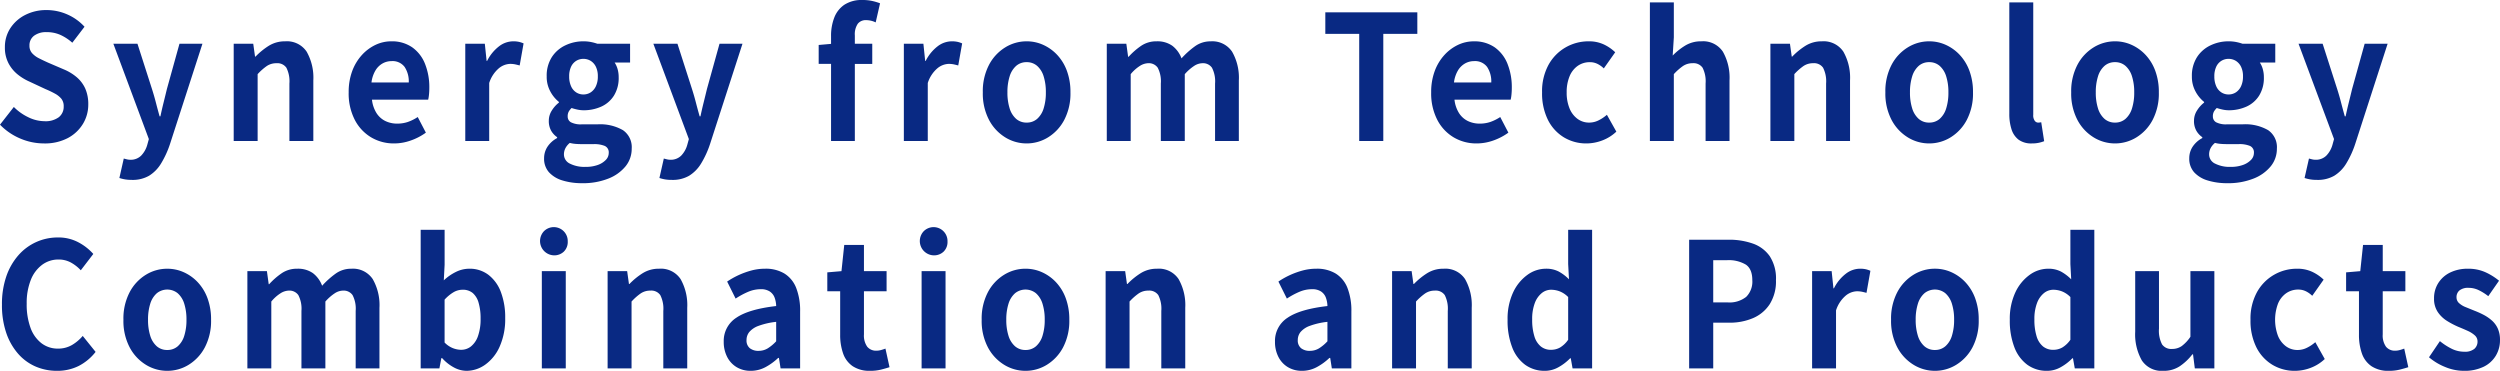 <svg xmlns="http://www.w3.org/2000/svg" width="644.742" height="95.634" viewBox="0 0 644.742 95.634"><path fill="#092983" d="M11.336 36.99a15.6 15.6 0 0 1-6.09-1.254A15.8 15.8 0 0 1 0 32.154l3.57-4.568a13.2 13.2 0 0 0 3.759 2.665 9.6 9.6 0 0 0 4.137 1.007 5.73 5.73 0 0 0 3.7-1.03 3.4 3.4 0 0 0 1.26-2.777 3.04 3.04 0 0 0-.609-1.993 5.7 5.7 0 0 0-1.659-1.321 25 25 0 0 0-2.436-1.164l-4.12-1.925a13.5 13.5 0 0 1-3-1.814 9.2 9.2 0 0 1-2.394-2.888 8.6 8.6 0 0 1-.945-4.165 8.8 8.8 0 0 1 1.383-4.877 9.9 9.9 0 0 1 3.822-3.43 11.8 11.8 0 0 1 5.544-1.276 13.2 13.2 0 0 1 5.334 1.12 13.1 13.1 0 0 1 4.452 3.18l-3.15 4.12a12.2 12.2 0 0 0-3.066-2.014 8.6 8.6 0 0 0-3.57-.717 5.15 5.15 0 0 0-3.213.918 3.06 3.06 0 0 0-1.2 2.575 2.8 2.8 0 0 0 .672 1.926 5.9 5.9 0 0 0 1.765 1.319q1.092.56 2.394 1.142l4.074 1.747a12.6 12.6 0 0 1 3.3 2.015 8.4 8.4 0 0 1 2.184 2.911 9.9 9.9 0 0 1 .777 4.12 9.5 9.5 0 0 1-1.365 4.971 10.03 10.03 0 0 1-3.907 3.673 12.7 12.7 0 0 1-6.157 1.386m22.68 9.4a10.5 10.5 0 0 1-1.806-.134 10 10 0 0 1-1.424-.352l1.134-5.016q.336.09.777.2a3.5 3.5 0 0 0 .861.112 3.8 3.8 0 0 0 2.856-1.075 6.56 6.56 0 0 0 1.554-2.732l.42-1.523-9.152-24.585h6.216l3.734 11.644q.546 1.7 1.008 3.493t.966 3.582h.21q.378-1.791.819-3.56t.861-3.515l3.234-11.643h5.922l-8.358 25.839a24.3 24.3 0 0 1-2.312 5.038 9.4 9.4 0 0 1-3.087 3.157 8.46 8.46 0 0 1-4.429 1.075ZM60.27 36.363V11.285h5.04l.462 3.314h.126a18.2 18.2 0 0 1 3.4-2.777 7.8 7.8 0 0 1 4.242-1.164 6.11 6.11 0 0 1 5.544 2.665 13.6 13.6 0 0 1 1.722 7.412v15.628h-6.17V21.54a7.76 7.76 0 0 0-.777-4.075 2.83 2.83 0 0 0-2.543-1.161 4.4 4.4 0 0 0-2.5.717 14.3 14.3 0 0 0-2.373 2.1v17.242Zm41.37.627a11.4 11.4 0 0 1-5.922-1.567 11.27 11.27 0 0 1-4.221-4.519 14.86 14.86 0 0 1-1.575-7.076 15.5 15.5 0 0 1 .9-5.463 12.6 12.6 0 0 1 2.478-4.142 11.3 11.3 0 0 1 3.536-2.647 9.4 9.4 0 0 1 4.053-.918 9.15 9.15 0 0 1 5.418 1.545 9.5 9.5 0 0 1 3.3 4.254 16.2 16.2 0 0 1 1.113 6.2 17 17 0 0 1-.084 1.724 9 9 0 0 1-.21 1.321H95.928a8.2 8.2 0 0 0 1.134 3.402 5.67 5.67 0 0 0 2.268 2.082 6.94 6.94 0 0 0 3.15.694 8.4 8.4 0 0 0 2.688-.425 11.3 11.3 0 0 0 2.562-1.276l2.1 4.03a15.1 15.1 0 0 1-3.864 2.015 12.8 12.8 0 0 1-4.33.766Zm-5.838-15.718h9.618a6.76 6.76 0 0 0-1.071-4.008 3.87 3.87 0 0 0-3.381-1.5 4.7 4.7 0 0 0-2.31.6 5.06 5.06 0 0 0-1.848 1.84 7.9 7.9 0 0 0-1.008 3.068m24.192 15.091V11.285h5.04l.462 4.433h.126a10.9 10.9 0 0 1 3.066-3.762 6.04 6.04 0 0 1 3.612-1.3 6.7 6.7 0 0 1 1.617.157 7 7 0 0 1 1.113.381l-1.008 5.687q-.672-.179-1.2-.291a6.5 6.5 0 0 0-1.323-.112 4.8 4.8 0 0 0-2.835 1.12 8.26 8.26 0 0 0-2.5 3.807v14.958Zm30.114 10.882a16.8 16.8 0 0 1-5-.694 7.7 7.7 0 0 1-3.507-2.1 5.22 5.22 0 0 1-1.281-3.65 5.4 5.4 0 0 1 .84-2.911 6.8 6.8 0 0 1 2.52-2.284v-.228a5.1 5.1 0 0 1-1.533-1.657 5.04 5.04 0 0 1-.609-2.6 4.83 4.83 0 0 1 .777-2.62 7.7 7.7 0 0 1 1.827-2.038v-.179a8.7 8.7 0 0 1-2.184-2.642 7.85 7.85 0 0 1-.966-3.941 8.87 8.87 0 0 1 1.323-4.971 8.4 8.4 0 0 1 3.507-3.045 10.7 10.7 0 0 1 4.62-1.03 10 10 0 0 1 1.953.179 12 12 0 0 1 1.659.448h8.442v4.837h-3.99a5.9 5.9 0 0 1 .756 1.657 7.5 7.5 0 0 1 .294 2.15 8.6 8.6 0 0 1-1.22 4.727 7.5 7.5 0 0 1-3.276 2.844 11 11 0 0 1-4.62.94 7.5 7.5 0 0 1-1.428-.157 13 13 0 0 1-1.6-.425 4.3 4.3 0 0 0-.735.918 2.54 2.54 0 0 0-.273 1.276 1.68 1.68 0 0 0 .819 1.478 5.56 5.56 0 0 0 2.877.537h4.036a11.8 11.8 0 0 1 6.51 1.5 5.3 5.3 0 0 1 2.268 4.769 7.13 7.13 0 0 1-1.575 4.545 10.74 10.74 0 0 1-4.452 3.18 17.7 17.7 0 0 1-6.779 1.188Zm.336-22.884a3.43 3.43 0 0 0 1.89-.537 3.75 3.75 0 0 0 1.344-1.59 5.8 5.8 0 0 0 .5-2.53 5.5 5.5 0 0 0-.5-2.485 3.64 3.64 0 0 0-1.344-1.523 3.54 3.54 0 0 0-1.89-.515 3.47 3.47 0 0 0-1.848.515 3.5 3.5 0 0 0-1.323 1.523 5.7 5.7 0 0 0-.483 2.485 6 6 0 0 0 .483 2.53 3.6 3.6 0 0 0 1.323 1.59 3.36 3.36 0 0 0 1.848.538Zm.592 18.675a9 9 0 0 0 3.129-.493 5.36 5.36 0 0 0 2.071-1.298 2.56 2.56 0 0 0 .756-1.791 1.81 1.81 0 0 0-1.008-1.814 7.1 7.1 0 0 0-2.9-.47h-2.9q-1.05 0-1.806-.067a8.4 8.4 0 0 1-1.428-.246 4.4 4.4 0 0 0-1.155 1.411 3.5 3.5 0 0 0-.357 1.545 2.62 2.62 0 0 0 1.512 2.373 8.3 8.3 0 0 0 4.086.85m22.26 3.359a10.5 10.5 0 0 1-1.806-.134 10 10 0 0 1-1.428-.358l1.134-5.016q.336.09.777.2a3.5 3.5 0 0 0 .861.112 3.8 3.8 0 0 0 2.856-1.075 6.56 6.56 0 0 0 1.546-2.731l.42-1.523-9.156-24.586h6.216l3.738 11.643q.546 1.7 1.008 3.493t.974 3.584h.21q.378-1.791.819-3.56t.861-3.515l3.234-11.643h5.922l-8.358 25.84a24.3 24.3 0 0 1-2.31 5.038 9.4 9.4 0 0 1-3.087 3.157 8.46 8.46 0 0 1-4.435 1.074Zm41.03-10.032V9.27a12.9 12.9 0 0 1 .819-4.7 7.06 7.06 0 0 1 2.6-3.336A8.17 8.17 0 0 1 222.47.002a11 11 0 0 1 2.562.269 14.5 14.5 0 0 1 1.932.582l-1.128 4.924a5.6 5.6 0 0 0-2.52-.582 2.55 2.55 0 0 0-2.1.94 4.8 4.8 0 0 0-.756 3v27.228Zm-3.19-19.883v-4.881l3.528-.313h10.29v5.195ZM233.1 36.363V11.285h5.04l.462 4.433h.126a10.86 10.86 0 0 1 3.066-3.762 6.04 6.04 0 0 1 3.612-1.3 6.7 6.7 0 0 1 1.617.157 7 7 0 0 1 1.113.381l-1.008 5.687q-.672-.179-1.2-.291a6.5 6.5 0 0 0-1.323-.112 4.8 4.8 0 0 0-2.835 1.12 8.26 8.26 0 0 0-2.5 3.807v14.958Zm31.668.627a10.47 10.47 0 0 1-5.523-1.567 11.6 11.6 0 0 1-4.179-4.5 14.66 14.66 0 0 1-1.6-7.1 14.66 14.66 0 0 1 1.6-7.1 11.6 11.6 0 0 1 4.179-4.5 10.47 10.47 0 0 1 5.523-1.567 10.3 10.3 0 0 1 4.242.9 11.3 11.3 0 0 1 3.612 2.575 12.1 12.1 0 0 1 2.52 4.12 15.7 15.7 0 0 1 .924 5.575 14.66 14.66 0 0 1-1.6 7.1 11.6 11.6 0 0 1-4.179 4.5 10.47 10.47 0 0 1-5.519 1.564m0-5.374a4 4 0 0 0 2.709-.963 5.9 5.9 0 0 0 1.68-2.709 13.4 13.4 0 0 0 .567-4.12 13.4 13.4 0 0 0-.567-4.12 5.9 5.9 0 0 0-1.68-2.709 4 4 0 0 0-2.709-.963 4 4 0 0 0-2.709.963 5.9 5.9 0 0 0-1.68 2.709 13.4 13.4 0 0 0-.567 4.12 13.4 13.4 0 0 0 .567 4.12 5.9 5.9 0 0 0 1.68 2.709 4 4 0 0 0 2.709.964Zm20.668 4.747V11.285h5.04l.462 3.359h.126a18.6 18.6 0 0 1 3.192-2.8 6.93 6.93 0 0 1 4.032-1.187 6.62 6.62 0 0 1 4.048 1.147 7.3 7.3 0 0 1 2.373 3.247 22.3 22.3 0 0 1 3.465-3.112 6.8 6.8 0 0 1 4.053-1.276 6.12 6.12 0 0 1 5.523 2.665 13.46 13.46 0 0 1 1.743 7.412v15.623h-6.132V21.54a7.6 7.6 0 0 0-.8-4.075 2.8 2.8 0 0 0-2.475-1.161 4.03 4.03 0 0 0-2.121.694 12 12 0 0 0-2.415 2.127v17.238h-6.174V21.54a7.6 7.6 0 0 0-.8-4.075 2.8 2.8 0 0 0-2.478-1.164 4.2 4.2 0 0 0-2.121.694 10 10 0 0 0-2.373 2.127v17.241Zm65.1 0V8.733h-8.74V3.18h23.73v5.553h-8.778v27.63Zm30.282.627a11.4 11.4 0 0 1-5.922-1.567 11.27 11.27 0 0 1-4.225-4.519 14.86 14.86 0 0 1-1.575-7.076 15.5 15.5 0 0 1 .9-5.463 12.6 12.6 0 0 1 2.478-4.142 11.3 11.3 0 0 1 3.528-2.642 9.4 9.4 0 0 1 4.053-.918 9.15 9.15 0 0 1 5.421 1.541 9.5 9.5 0 0 1 3.3 4.254 16.2 16.2 0 0 1 1.113 6.2 17 17 0 0 1-.084 1.724 9 9 0 0 1-.21 1.321h-14.49a8.2 8.2 0 0 0 1.131 3.401 5.67 5.67 0 0 0 2.268 2.082 6.94 6.94 0 0 0 3.15.694 8.4 8.4 0 0 0 2.688-.425 11.3 11.3 0 0 0 2.562-1.276l2.1 4.03a15.1 15.1 0 0 1-3.868 2.02 12.8 12.8 0 0 1-4.322.761Zm-5.842-15.718h9.618a6.76 6.76 0 0 0-1.071-4.008 3.87 3.87 0 0 0-3.381-1.5 4.7 4.7 0 0 0-2.31.6 5.06 5.06 0 0 0-1.848 1.836 7.9 7.9 0 0 0-1.008 3.072m34.188 15.718a11.1 11.1 0 0 1-5.838-1.567 11 11 0 0 1-4.116-4.5 15.34 15.34 0 0 1-1.512-7.1 14.2 14.2 0 0 1 1.659-7.1 11.65 11.65 0 0 1 4.41-4.5 11.8 11.8 0 0 1 5.943-1.567 9 9 0 0 1 3.864.784 10.9 10.9 0 0 1 2.982 2.038l-2.94 4.165a6.3 6.3 0 0 0-1.722-1.209 4.4 4.4 0 0 0-1.848-.4 5.36 5.36 0 0 0-3.171.963 6.1 6.1 0 0 0-2.1 2.709 10.6 10.6 0 0 0-.735 4.12 10.6 10.6 0 0 0 .735 4.12 6.25 6.25 0 0 0 2.061 2.708 4.97 4.97 0 0 0 3 .963 5.4 5.4 0 0 0 2.436-.582 9.8 9.8 0 0 0 2.142-1.431l2.436 4.344a10.8 10.8 0 0 1-3.714 2.304 11.6 11.6 0 0 1-3.972.738m16.338-.627V.627h6.174v9l-.294 4.7a16.5 16.5 0 0 1 3.192-2.553 7.8 7.8 0 0 1 4.2-1.12 6.11 6.11 0 0 1 5.544 2.665 13.6 13.6 0 0 1 1.718 7.415v15.629h-6.17V21.54a7.76 7.76 0 0 0-.777-4.075 2.83 2.83 0 0 0-2.541-1.164 4.4 4.4 0 0 0-2.5.717 14.3 14.3 0 0 0-2.373 2.1v17.245Zm31.08 0V11.285h5.04l.462 3.314h.126a18.2 18.2 0 0 1 3.4-2.777 7.8 7.8 0 0 1 4.242-1.164 6.11 6.11 0 0 1 5.544 2.665 13.6 13.6 0 0 1 1.722 7.412v15.628h-6.172V21.54a7.76 7.76 0 0 0-.777-4.075 2.83 2.83 0 0 0-2.541-1.164 4.4 4.4 0 0 0-2.5.717 14.3 14.3 0 0 0-2.373 2.1v17.245Zm40.95.627a10.47 10.47 0 0 1-5.523-1.567 11.6 11.6 0 0 1-4.179-4.5 14.66 14.66 0 0 1-1.6-7.1 14.66 14.66 0 0 1 1.6-7.1 11.6 11.6 0 0 1 4.179-4.5 10.47 10.47 0 0 1 5.523-1.567 10.3 10.3 0 0 1 4.242.9 11.3 11.3 0 0 1 3.612 2.575 12.1 12.1 0 0 1 2.52 4.12 15.7 15.7 0 0 1 .924 5.575 14.66 14.66 0 0 1-1.6 7.1 11.6 11.6 0 0 1-4.179 4.5 10.47 10.47 0 0 1-5.515 1.564Zm0-5.374a4 4 0 0 0 2.709-.963 5.9 5.9 0 0 0 1.68-2.709 13.4 13.4 0 0 0 .567-4.12 13.4 13.4 0 0 0-.567-4.12 5.9 5.9 0 0 0-1.68-2.709 4 4 0 0 0-2.709-.963 4 4 0 0 0-2.709.963 5.9 5.9 0 0 0-1.68 2.709 13.4 13.4 0 0 0-.567 4.12 13.4 13.4 0 0 0 .567 4.12 5.9 5.9 0 0 0 1.68 2.709 4 4 0 0 0 2.713.964Zm26.5 5.374a5.54 5.54 0 0 1-3.444-.963 5.4 5.4 0 0 1-1.827-2.687 12.8 12.8 0 0 1-.567-4.008V.627h6.174v28.977a2.37 2.37 0 0 0 .4 1.567 1.12 1.12 0 0 0 .819.448 3 3 0 0 0 .378-.022q.168-.022.462-.067l.756 4.881a9 9 0 0 1-1.323.4 8.2 8.2 0 0 1-1.824.179Zm21.42 0a10.47 10.47 0 0 1-5.516-1.567 11.6 11.6 0 0 1-4.179-4.5 14.66 14.66 0 0 1-1.6-7.1 14.66 14.66 0 0 1 1.6-7.1 11.6 11.6 0 0 1 4.179-4.5 10.47 10.47 0 0 1 5.523-1.567 10.3 10.3 0 0 1 4.242.9 11.3 11.3 0 0 1 3.612 2.575 12.1 12.1 0 0 1 2.52 4.12 15.7 15.7 0 0 1 .924 5.575 14.66 14.66 0 0 1-1.6 7.1 11.6 11.6 0 0 1-4.179 4.5 10.47 10.47 0 0 1-5.524 1.564Zm0-5.374a4 4 0 0 0 2.709-.963 5.9 5.9 0 0 0 1.68-2.709 13.4 13.4 0 0 0 .567-4.12 13.4 13.4 0 0 0-.567-4.12 5.9 5.9 0 0 0-1.68-2.709 4 4 0 0 0-2.709-.963 4 4 0 0 0-2.709.963 5.9 5.9 0 0 0-1.68 2.709 13.4 13.4 0 0 0-.567 4.12 13.4 13.4 0 0 0 .567 4.12 5.9 5.9 0 0 0 1.68 2.709 4 4 0 0 0 2.711.964Zm28.938 15.629a16.8 16.8 0 0 1-5-.694 7.7 7.7 0 0 1-3.507-2.1 5.22 5.22 0 0 1-1.281-3.65 5.4 5.4 0 0 1 .84-2.911 6.8 6.8 0 0 1 2.524-2.286v-.226a5.1 5.1 0 0 1-1.53-1.657 5.04 5.04 0 0 1-.609-2.6 4.83 4.83 0 0 1 .777-2.62 7.7 7.7 0 0 1 1.827-2.038v-.179a8.7 8.7 0 0 1-2.184-2.642 7.85 7.85 0 0 1-.966-3.941 8.87 8.87 0 0 1 1.323-4.971 8.4 8.4 0 0 1 3.507-3.045 10.7 10.7 0 0 1 4.62-1.03 10 10 0 0 1 1.953.179 12 12 0 0 1 1.659.448h8.442v4.837h-3.99a5.9 5.9 0 0 1 .756 1.657 7.5 7.5 0 0 1 .294 2.15 8.6 8.6 0 0 1-1.218 4.725 7.5 7.5 0 0 1-3.276 2.844 11 11 0 0 1-4.62.94 7.5 7.5 0 0 1-1.428-.157 13 13 0 0 1-1.6-.425 4.3 4.3 0 0 0-.735.918 2.54 2.54 0 0 0-.273 1.276 1.68 1.68 0 0 0 .819 1.478 5.56 5.56 0 0 0 2.877.537h4.032a11.8 11.8 0 0 1 6.51 1.5 5.3 5.3 0 0 1 2.268 4.769 7.13 7.13 0 0 1-1.575 4.545 10.74 10.74 0 0 1-4.452 3.18 17.7 17.7 0 0 1-6.782 1.19Zm.336-22.884a3.43 3.43 0 0 0 1.89-.537 3.75 3.75 0 0 0 1.344-1.59 5.8 5.8 0 0 0 .5-2.53 5.5 5.5 0 0 0-.5-2.485 3.64 3.64 0 0 0-1.344-1.523 3.54 3.54 0 0 0-1.89-.515 3.47 3.47 0 0 0-1.848.515 3.5 3.5 0 0 0-1.323 1.523 5.7 5.7 0 0 0-.483 2.485 6 6 0 0 0 .483 2.53 3.6 3.6 0 0 0 1.323 1.59 3.36 3.36 0 0 0 1.85.538Zm.588 18.674a9 9 0 0 0 3.129-.493 5.36 5.36 0 0 0 2.079-1.3 2.56 2.56 0 0 0 .756-1.791 1.81 1.81 0 0 0-1.008-1.814 7.1 7.1 0 0 0-2.9-.47h-2.9q-1.05 0-1.806-.067a8.4 8.4 0 0 1-1.428-.246 4.4 4.4 0 0 0-1.155 1.411 3.5 3.5 0 0 0-.357 1.545 2.62 2.62 0 0 0 1.512 2.373 8.3 8.3 0 0 0 4.08.853Zm22.26 3.359a10.5 10.5 0 0 1-1.806-.134 10 10 0 0 1-1.428-.358l1.134-5.016q.336.09.777.2a3.5 3.5 0 0 0 .861.112 3.8 3.8 0 0 0 2.856-1.075 6.56 6.56 0 0 0 1.554-2.732l.42-1.523-9.156-24.586h6.216l3.738 11.643q.546 1.7 1.008 3.493t.968 3.586h.21q.378-1.791.819-3.56t.861-3.515l3.23-11.644h5.922l-8.358 25.84a24.3 24.3 0 0 1-2.31 5.038 9.4 9.4 0 0 1-3.087 3.157 8.46 8.46 0 0 1-4.427 1.075ZM14.7 95.634a13.8 13.8 0 0 1-5.5-1.1 12.7 12.7 0 0 1-4.515-3.292 15.9 15.9 0 0 1-3.066-5.374 22 22 0 0 1-1.113-7.3 21.9 21.9 0 0 1 1.13-7.318 16.2 16.2 0 0 1 3.129-5.441 13.43 13.43 0 0 1 10.185-4.568 10.9 10.9 0 0 1 5.313 1.276 13.6 13.6 0 0 1 3.8 2.978l-3.227 4.209a10.2 10.2 0 0 0-2.583-2.015 6.56 6.56 0 0 0-3.171-.761 6.98 6.98 0 0 0-4.221 1.366 8.9 8.9 0 0 0-2.925 3.919 16.1 16.1 0 0 0-1.05 6.135 17.4 17.4 0 0 0 .987 6.2 8.76 8.76 0 0 0 2.814 3.963 6.85 6.85 0 0 0 4.265 1.393 7 7 0 0 0 3.591-.918 10.8 10.8 0 0 0 2.793-2.353l3.318 4.12a13.1 13.1 0 0 1-4.41 3.65 12.3 12.3 0 0 1-5.544 1.231m28.434 0a10.47 10.47 0 0 1-5.523-1.567 11.6 11.6 0 0 1-4.179-4.5 14.66 14.66 0 0 1-1.6-7.1 14.66 14.66 0 0 1 1.6-7.1 11.6 11.6 0 0 1 4.179-4.5 10.47 10.47 0 0 1 5.525-1.563 10.3 10.3 0 0 1 4.242.9 11.3 11.3 0 0 1 3.612 2.575 12.1 12.1 0 0 1 2.52 4.12 15.7 15.7 0 0 1 .924 5.575 14.66 14.66 0 0 1-1.6 7.1 11.6 11.6 0 0 1-4.179 4.5 10.47 10.47 0 0 1-5.519 1.56Zm0-5.374a4 4 0 0 0 2.709-.963 5.9 5.9 0 0 0 1.68-2.709 13.4 13.4 0 0 0 .567-4.12 13.4 13.4 0 0 0-.567-4.12 5.9 5.9 0 0 0-1.68-2.709 4.29 4.29 0 0 0-5.418 0 5.9 5.9 0 0 0-1.68 2.709 13.4 13.4 0 0 0-.567 4.12 13.4 13.4 0 0 0 .567 4.12 5.9 5.9 0 0 0 1.68 2.709 4 4 0 0 0 2.711.963Zm20.664 4.744V69.929h5.038l.462 3.359h.126a18.6 18.6 0 0 1 3.192-2.8 6.93 6.93 0 0 1 4.034-1.184 6.62 6.62 0 0 1 4.053 1.142 7.3 7.3 0 0 1 2.373 3.247 22.3 22.3 0 0 1 3.465-3.112 6.8 6.8 0 0 1 4.053-1.277 6.12 6.12 0 0 1 5.523 2.665 13.46 13.46 0 0 1 1.743 7.412v15.623h-6.132v-14.82a7.6 7.6 0 0 0-.8-4.075 2.8 2.8 0 0 0-2.478-1.164 4.03 4.03 0 0 0-2.121.694 12 12 0 0 0-2.415 2.127v17.238h-6.172v-14.82a7.6 7.6 0 0 0-.8-4.075 2.8 2.8 0 0 0-2.478-1.164 4.2 4.2 0 0 0-2.121.694 10 10 0 0 0-2.373 2.127v17.238Zm56.49.627a6.9 6.9 0 0 1-3.192-.851 11.1 11.1 0 0 1-3.066-2.418h-.21l-.5 2.642h-4.83V59.271h6.174v9l-.21 4.03a12.6 12.6 0 0 1 3.129-2.172 7.75 7.75 0 0 1 3.423-.828 7.95 7.95 0 0 1 4.977 1.59 10 10 0 0 1 3.192 4.433 18.3 18.3 0 0 1 1.113 6.695 17.35 17.35 0 0 1-1.428 7.367 11.3 11.3 0 0 1-3.724 4.658 8.36 8.36 0 0 1-4.848 1.59Zm-1.344-5.419a4.03 4.03 0 0 0 2.52-.873 5.85 5.85 0 0 0 1.806-2.665 13 13 0 0 0 .672-4.523 14.2 14.2 0 0 0-.506-4.047 5.14 5.14 0 0 0-1.512-2.53 3.96 3.96 0 0 0-2.646-.851 4.6 4.6 0 0 0-2.289.627 10.1 10.1 0 0 0-2.331 1.926v11.059a6.2 6.2 0 0 0 2.205 1.478 6.1 6.1 0 0 0 2.081.403Zm20.792 4.792V69.929h6.174v25.075Zm3.108-29.153a3.691 3.691 0 0 1-2.6-6.18 3.592 3.592 0 0 1 6.174 2.6 3.45 3.45 0 0 1-1.008 2.62 3.56 3.56 0 0 1-2.568.963Zm13.858 29.153V69.929h5.04l.462 3.314h.126a18.2 18.2 0 0 1 3.4-2.777 7.8 7.8 0 0 1 4.242-1.164 6.11 6.11 0 0 1 5.544 2.665 13.6 13.6 0 0 1 1.72 7.411v15.626h-6.17v-14.82a7.76 7.76 0 0 0-.777-4.075 2.83 2.83 0 0 0-2.541-1.164 4.4 4.4 0 0 0-2.5.717 14.3 14.3 0 0 0-2.373 2.1v17.242Zm36.876.627a6.83 6.83 0 0 1-3.633-.963 6.5 6.5 0 0 1-2.436-2.665 8.4 8.4 0 0 1-.861-3.851 7.1 7.1 0 0 1 3.234-6.2q3.234-2.217 10.29-3.023a6.7 6.7 0 0 0-.42-2.217 3.27 3.27 0 0 0-1.239-1.545 4.1 4.1 0 0 0-2.331-.582 8.3 8.3 0 0 0-3.234.672 20 20 0 0 0-3.234 1.747l-2.184-4.389a20.6 20.6 0 0 1 2.94-1.657 21 21 0 0 1 3.276-1.187 13.5 13.5 0 0 1 3.57-.47 9.3 9.3 0 0 1 5 1.254 7.6 7.6 0 0 1 3.024 3.717 16.1 16.1 0 0 1 1.008 6.09v14.642h-5.04l-.42-2.687h-.21a15 15 0 0 1-3.276 2.373 8 8 0 0 1-3.824.944Zm2.058-5.15a4.5 4.5 0 0 0 2.373-.649 10.5 10.5 0 0 0 2.163-1.814v-5.014a19 19 0 0 0-4.536 1.03 5.6 5.6 0 0 0-2.394 1.59 3.24 3.24 0 0 0-.714 2.038 2.56 2.56 0 0 0 .861 2.15 3.55 3.55 0 0 0 2.247.672Zm28.77 5.15a7.77 7.77 0 0 1-4.494-1.187 6.57 6.57 0 0 1-2.478-3.292 14.4 14.4 0 0 1-.756-4.881V75.124h-3.318v-4.881l3.654-.313.714-6.762h5.082v6.762h5.838v5.194h-5.838V86.23a4.98 4.98 0 0 0 .84 3.18 2.91 2.91 0 0 0 2.394 1.03 4.5 4.5 0 0 0 1.218-.179q.63-.179 1.092-.358l1.05 4.792q-.966.313-2.205.627a11.4 11.4 0 0 1-2.793.312Zm13.272-.627V69.929h6.174v25.075Zm3.108-29.15a3.691 3.691 0 0 1-2.6-6.18 3.592 3.592 0 0 1 6.174 2.6 3.45 3.45 0 0 1-1.008 2.62 3.56 3.56 0 0 1-2.566.96m23.688 29.78a10.47 10.47 0 0 1-5.523-1.567 11.6 11.6 0 0 1-4.179-4.5 14.66 14.66 0 0 1-1.6-7.1 14.66 14.66 0 0 1 1.6-7.1 11.6 11.6 0 0 1 4.179-4.5 10.47 10.47 0 0 1 5.523-1.567 10.3 10.3 0 0 1 4.242.9 11.3 11.3 0 0 1 3.612 2.575 12.1 12.1 0 0 1 2.52 4.12 15.7 15.7 0 0 1 .924 5.575 14.66 14.66 0 0 1-1.6 7.1 11.6 11.6 0 0 1-4.179 4.5 10.47 10.47 0 0 1-5.519 1.564m0-5.374a4 4 0 0 0 2.709-.963 5.9 5.9 0 0 0 1.68-2.709 13.4 13.4 0 0 0 .567-4.12 13.4 13.4 0 0 0-.567-4.12 5.9 5.9 0 0 0-1.68-2.709 4.29 4.29 0 0 0-5.418 0 5.9 5.9 0 0 0-1.68 2.709 13.4 13.4 0 0 0-.567 4.12 13.4 13.4 0 0 0 .567 4.12 5.9 5.9 0 0 0 1.68 2.709 4 4 0 0 0 2.709.963m20.662 4.744V69.929h5.04l.462 3.314h.126a18.2 18.2 0 0 1 3.4-2.777 7.8 7.8 0 0 1 4.242-1.164 6.11 6.11 0 0 1 5.544 2.665 13.6 13.6 0 0 1 1.722 7.412v15.625h-6.174v-14.82a7.76 7.76 0 0 0-.777-4.075 2.83 2.83 0 0 0-2.541-1.164 4.4 4.4 0 0 0-2.5.717 14.3 14.3 0 0 0-2.373 2.1v17.242Zm50.61.627a6.83 6.83 0 0 1-3.633-.963 6.5 6.5 0 0 1-2.436-2.665 8.4 8.4 0 0 1-.861-3.851 7.1 7.1 0 0 1 3.234-6.2q3.234-2.217 10.29-3.023a6.7 6.7 0 0 0-.42-2.217 3.27 3.27 0 0 0-1.239-1.545 4.1 4.1 0 0 0-2.331-.582 8.3 8.3 0 0 0-3.234.672 20 20 0 0 0-3.234 1.747l-2.184-4.389a20.6 20.6 0 0 1 2.94-1.657 21 21 0 0 1 3.276-1.187 13.5 13.5 0 0 1 3.57-.47 9.3 9.3 0 0 1 5 1.254 7.6 7.6 0 0 1 3.024 3.717 16.1 16.1 0 0 1 1.008 6.09v14.642h-5.04l-.42-2.687h-.21a15 15 0 0 1-3.276 2.373 8 8 0 0 1-3.822.944Zm2.058-5.15a4.5 4.5 0 0 0 2.373-.649 10.5 10.5 0 0 0 2.163-1.814v-5.014a19 19 0 0 0-4.536 1.03 5.6 5.6 0 0 0-2.394 1.59 3.24 3.24 0 0 0-.714 2.038 2.56 2.56 0 0 0 .861 2.15 3.55 3.55 0 0 0 2.249.672Zm21.212 4.523V69.929h5.04l.462 3.314h.126a18.2 18.2 0 0 1 3.4-2.777 7.8 7.8 0 0 1 4.242-1.164 6.11 6.11 0 0 1 5.544 2.665 13.6 13.6 0 0 1 1.722 7.412v15.625h-6.174v-14.82a7.76 7.76 0 0 0-.777-4.075 2.83 2.83 0 0 0-2.541-1.164 4.4 4.4 0 0 0-2.5.717 14.3 14.3 0 0 0-2.373 2.1v17.242Zm39.4.627a8.46 8.46 0 0 1-5.1-1.567 9.95 9.95 0 0 1-3.339-4.523 19.1 19.1 0 0 1-1.176-7.076 16.1 16.1 0 0 1 1.407-7.008 11.56 11.56 0 0 1 3.675-4.545 8.13 8.13 0 0 1 4.788-1.612 6.94 6.94 0 0 1 3.339.739 11.5 11.5 0 0 1 2.625 1.993l-.21-3.941v-8.82h6.174v35.733h-5.04l-.462-2.6h-.168a12.9 12.9 0 0 1-2.993 2.29 7.1 7.1 0 0 1-3.524.94Zm1.6-5.419a4.66 4.66 0 0 0 2.331-.6 6.8 6.8 0 0 0 2.079-1.993V76.604a6.4 6.4 0 0 0-2.163-1.455 6.3 6.3 0 0 0-2.247-.425 3.83 3.83 0 0 0-2.415.873 5.96 5.96 0 0 0-1.785 2.575 11.5 11.5 0 0 0-.672 4.21 14.3 14.3 0 0 0 .567 4.344 5.37 5.37 0 0 0 1.659 2.62 4.1 4.1 0 0 0 2.638.87Zm35.608 4.792V61.823h10.206a18.3 18.3 0 0 1 6.2.985 8.9 8.9 0 0 1 4.368 3.247 10.5 10.5 0 0 1 1.617 6.2 11 11 0 0 1-1.617 6.2 9.65 9.65 0 0 1-4.326 3.6 15.2 15.2 0 0 1-6.069 1.164h-4.167v11.785Zm6.212-17.014h3.738a6.9 6.9 0 0 0 4.767-1.433 5.53 5.53 0 0 0 1.575-4.3q0-2.866-1.659-4.008a8.64 8.64 0 0 0-4.889-1.145h-3.532Zm25.5 17.014V69.929h5.04l.462 4.433h.126a10.86 10.86 0 0 1 3.066-3.762 6.04 6.04 0 0 1 3.612-1.3 6.7 6.7 0 0 1 1.617.157 7 7 0 0 1 1.113.381l-1.008 5.687q-.672-.179-1.2-.291a6.5 6.5 0 0 0-1.323-.112 4.8 4.8 0 0 0-2.835 1.12 8.26 8.26 0 0 0-2.5 3.807v14.955Zm31.668.627a10.47 10.47 0 0 1-5.523-1.567 11.6 11.6 0 0 1-4.179-4.5 14.66 14.66 0 0 1-1.6-7.1 14.66 14.66 0 0 1 1.6-7.1 11.6 11.6 0 0 1 4.179-4.5 10.47 10.47 0 0 1 5.523-1.567 10.3 10.3 0 0 1 4.242.9 11.3 11.3 0 0 1 3.612 2.575 12.1 12.1 0 0 1 2.52 4.12 15.7 15.7 0 0 1 .924 5.575 14.66 14.66 0 0 1-1.6 7.1 11.6 11.6 0 0 1-4.179 4.5 10.47 10.47 0 0 1-5.521 1.567Zm0-5.374a4 4 0 0 0 2.709-.963 5.9 5.9 0 0 0 1.68-2.709 13.4 13.4 0 0 0 .567-4.12 13.4 13.4 0 0 0-.567-4.12 5.9 5.9 0 0 0-1.68-2.709 4.29 4.29 0 0 0-5.418 0 5.9 5.9 0 0 0-1.68 2.709 13.4 13.4 0 0 0-.567 4.12 13.4 13.4 0 0 0 .567 4.12 5.9 5.9 0 0 0 1.68 2.709 4 4 0 0 0 2.707.966Zm28.932 5.377a8.46 8.46 0 0 1-5.1-1.567 9.95 9.95 0 0 1-3.339-4.523 19.1 19.1 0 0 1-1.176-7.076 16.1 16.1 0 0 1 1.407-7.008 11.56 11.56 0 0 1 3.675-4.545 8.13 8.13 0 0 1 4.788-1.612 6.94 6.94 0 0 1 3.339.739 11.5 11.5 0 0 1 2.625 1.993l-.21-3.941v-8.823h6.174v35.733h-5.04l-.462-2.6h-.168a12.9 12.9 0 0 1-2.982 2.284 7.1 7.1 0 0 1-3.531.946m1.6-5.419a4.66 4.66 0 0 0 2.331-.6 6.8 6.8 0 0 0 2.079-1.993V76.604a6.4 6.4 0 0 0-2.163-1.455 6.3 6.3 0 0 0-2.247-.425 3.83 3.83 0 0 0-2.415.873 5.96 5.96 0 0 0-1.785 2.575 11.5 11.5 0 0 0-.672 4.21 14.3 14.3 0 0 0 .567 4.344 5.37 5.37 0 0 0 1.659 2.62 4.1 4.1 0 0 0 2.646.87Zm28.392 5.419a6.11 6.11 0 0 1-5.544-2.665 13.6 13.6 0 0 1-1.722-7.412V69.929h6.132v14.823a7.6 7.6 0 0 0 .8 4.075 2.88 2.88 0 0 0 2.562 1.164 4.3 4.3 0 0 0 2.5-.739 9.7 9.7 0 0 0 2.247-2.4V69.929h6.174v25.075h-5.041l-.462-3.627h-.168a14 14 0 0 1-3.276 3.09 7.45 7.45 0 0 1-4.202 1.167m33.936 0a11.1 11.1 0 0 1-5.838-1.567 11 11 0 0 1-4.116-4.5 15.34 15.34 0 0 1-1.512-7.1 14.2 14.2 0 0 1 1.659-7.1 11.65 11.65 0 0 1 4.41-4.5 11.8 11.8 0 0 1 5.943-1.567 9 9 0 0 1 3.864.784 10.9 10.9 0 0 1 2.982 2.038l-2.94 4.165a6.3 6.3 0 0 0-1.722-1.209 4.4 4.4 0 0 0-1.848-.4 5.36 5.36 0 0 0-3.171.963 6.1 6.1 0 0 0-2.1 2.709 11.9 11.9 0 0 0 0 8.24 6.25 6.25 0 0 0 2.058 2.709 4.97 4.97 0 0 0 3 .963 5.4 5.4 0 0 0 2.436-.582 9.8 9.8 0 0 0 2.142-1.433l2.436 4.344a10.8 10.8 0 0 1-3.717 2.306 11.6 11.6 0 0 1-3.966.737m24.234 0a7.77 7.77 0 0 1-4.494-1.187 6.57 6.57 0 0 1-2.478-3.292 14.4 14.4 0 0 1-.756-4.881v-11.15h-3.318v-4.881l3.654-.313.714-6.762h5.082v6.762h5.834v5.194h-5.838V86.23a4.98 4.98 0 0 0 .84 3.18 2.91 2.91 0 0 0 2.394 1.03 4.5 4.5 0 0 0 1.218-.179q.63-.179 1.092-.358l1.05 4.792q-.966.313-2.205.627a11.4 11.4 0 0 1-2.789.312m19.278 0a12.6 12.6 0 0 1-4.767-.985 15 15 0 0 1-4.179-2.508l2.814-4.165a16 16 0 0 0 3.087 1.993 7.3 7.3 0 0 0 3.213.739 3.78 3.78 0 0 0 2.583-.739 2.45 2.45 0 0 0 .819-1.9 2.07 2.07 0 0 0-.714-1.59 7 7 0 0 0-1.848-1.164q-1.134-.515-2.352-1.008a22 22 0 0 1-2.919-1.523 8 8 0 0 1-2.415-2.306 6.1 6.1 0 0 1-.966-3.515A7.25 7.25 0 0 1 628.824 73a7.5 7.5 0 0 1 3.045-2.709 10.2 10.2 0 0 1 4.641-.985 10.6 10.6 0 0 1 4.557.94 15.5 15.5 0 0 1 3.423 2.15l-2.772 3.986a13.2 13.2 0 0 0-2.5-1.567 5.9 5.9 0 0 0-2.541-.582 3.55 3.55 0 0 0-2.394.672 2.23 2.23 0 0 0-.756 1.747 2 2 0 0 0 .63 1.5 5.5 5.5 0 0 0 1.722 1.052q1.092.448 2.31.94a22 22 0 0 1 2.331 1.052 10.7 10.7 0 0 1 2.121 1.455 6.2 6.2 0 0 1 1.533 2.082 7.1 7.1 0 0 1 .567 2.978 7.74 7.74 0 0 1-1.071 4.008 7.45 7.45 0 0 1-3.15 2.866 11.3 11.3 0 0 1-5.144 1.049" data-name="パス 52738"/></svg>